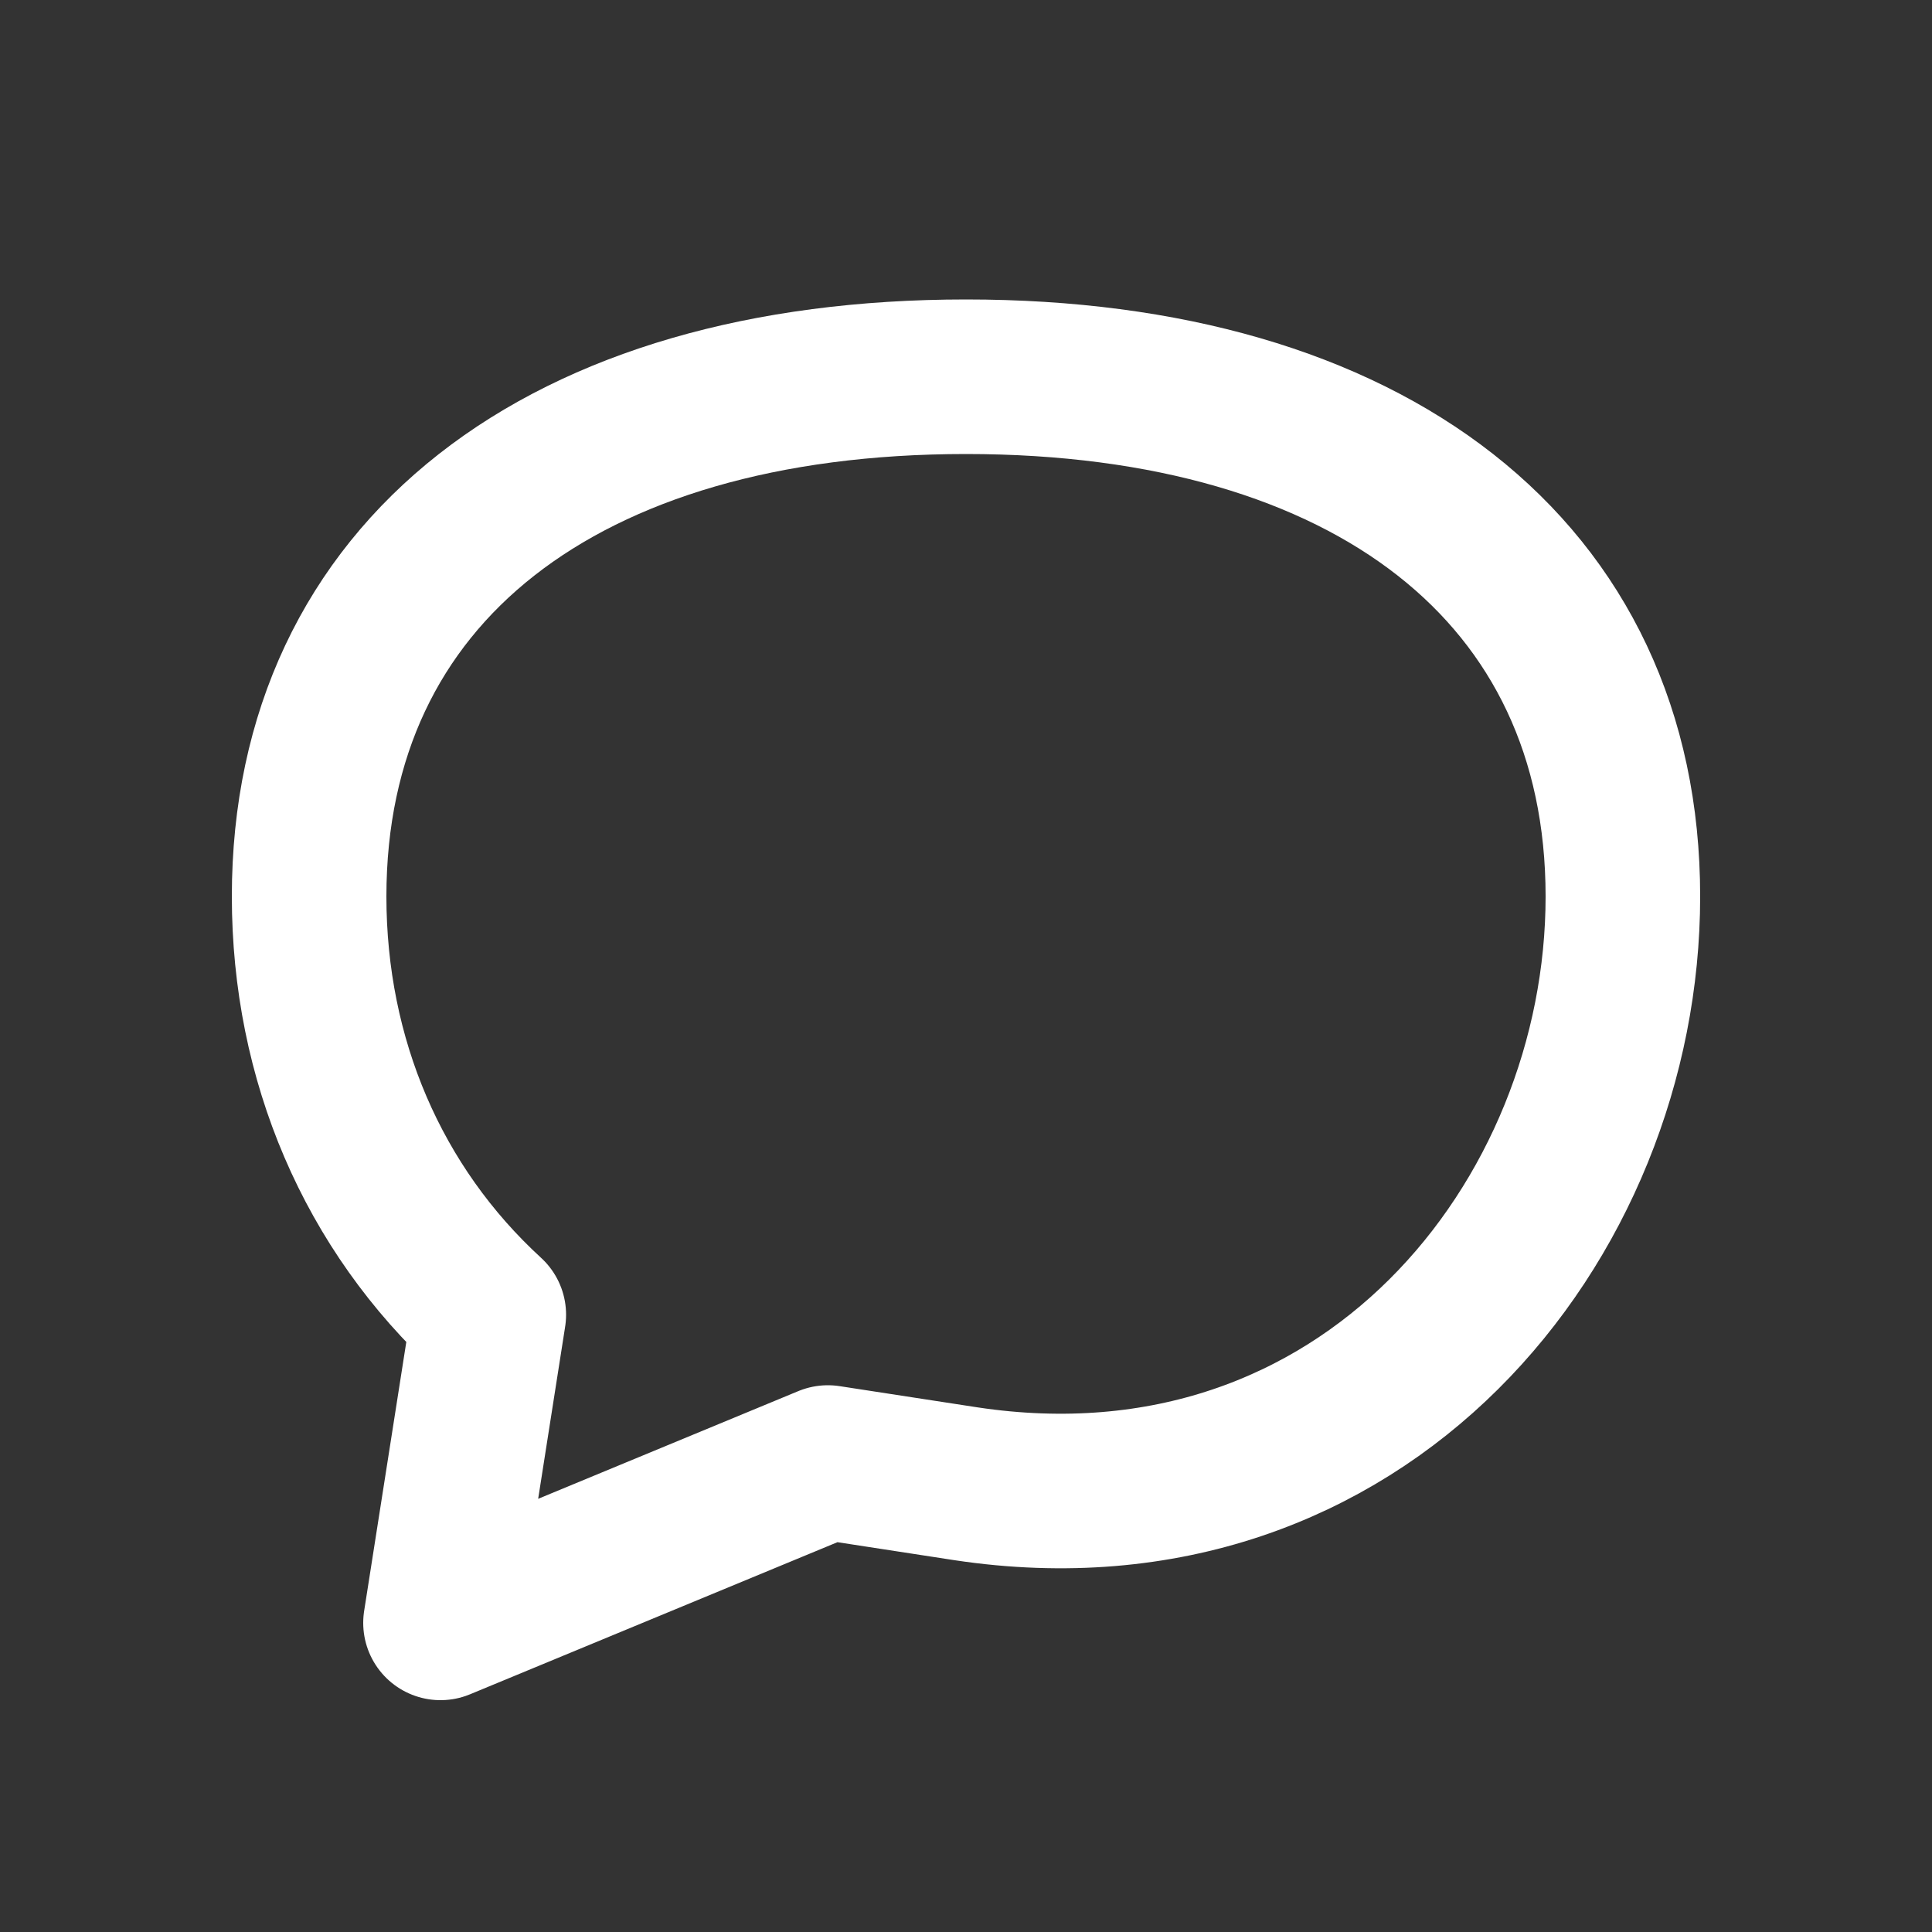 <?xml version="1.0" encoding="UTF-8"?>
<svg xmlns="http://www.w3.org/2000/svg" version="1.1" viewBox="0 0 200 200">
  <rect x="0" y="0" width="200" height="200" fill="#333333" stroke="none"/>
  <defs>
    <style>
      .cls-1 {
        fill: none;
        stroke: #fff;
        stroke-linecap: round;
        stroke-linejoin: round;
        stroke-width: 16px;
      }
    </style>
  </defs>
  <!-- Generator: Adobe Illustrator 28.7.1, SVG Export Plug-In . SVG Version: 1.2.0 Build 142)  -->
  <g>
    <g id="Layer_1">
      <g id="Layer_1-2" data-name="Layer_1">
        <g id="Layer_2">
          <path class="cls-1" d="M85.7,151.4l-40.1,16.6,5-31.9c-12-11-18.6-26.4-18.6-43.3,0-33.6,26.3-53.8,68-53.8s68,20.2,68,53.8-26.8,67-68,60.8l-14.3-2.2h0Z"/>
        </g>
      </g>
    </g>
  </g>
</svg>
